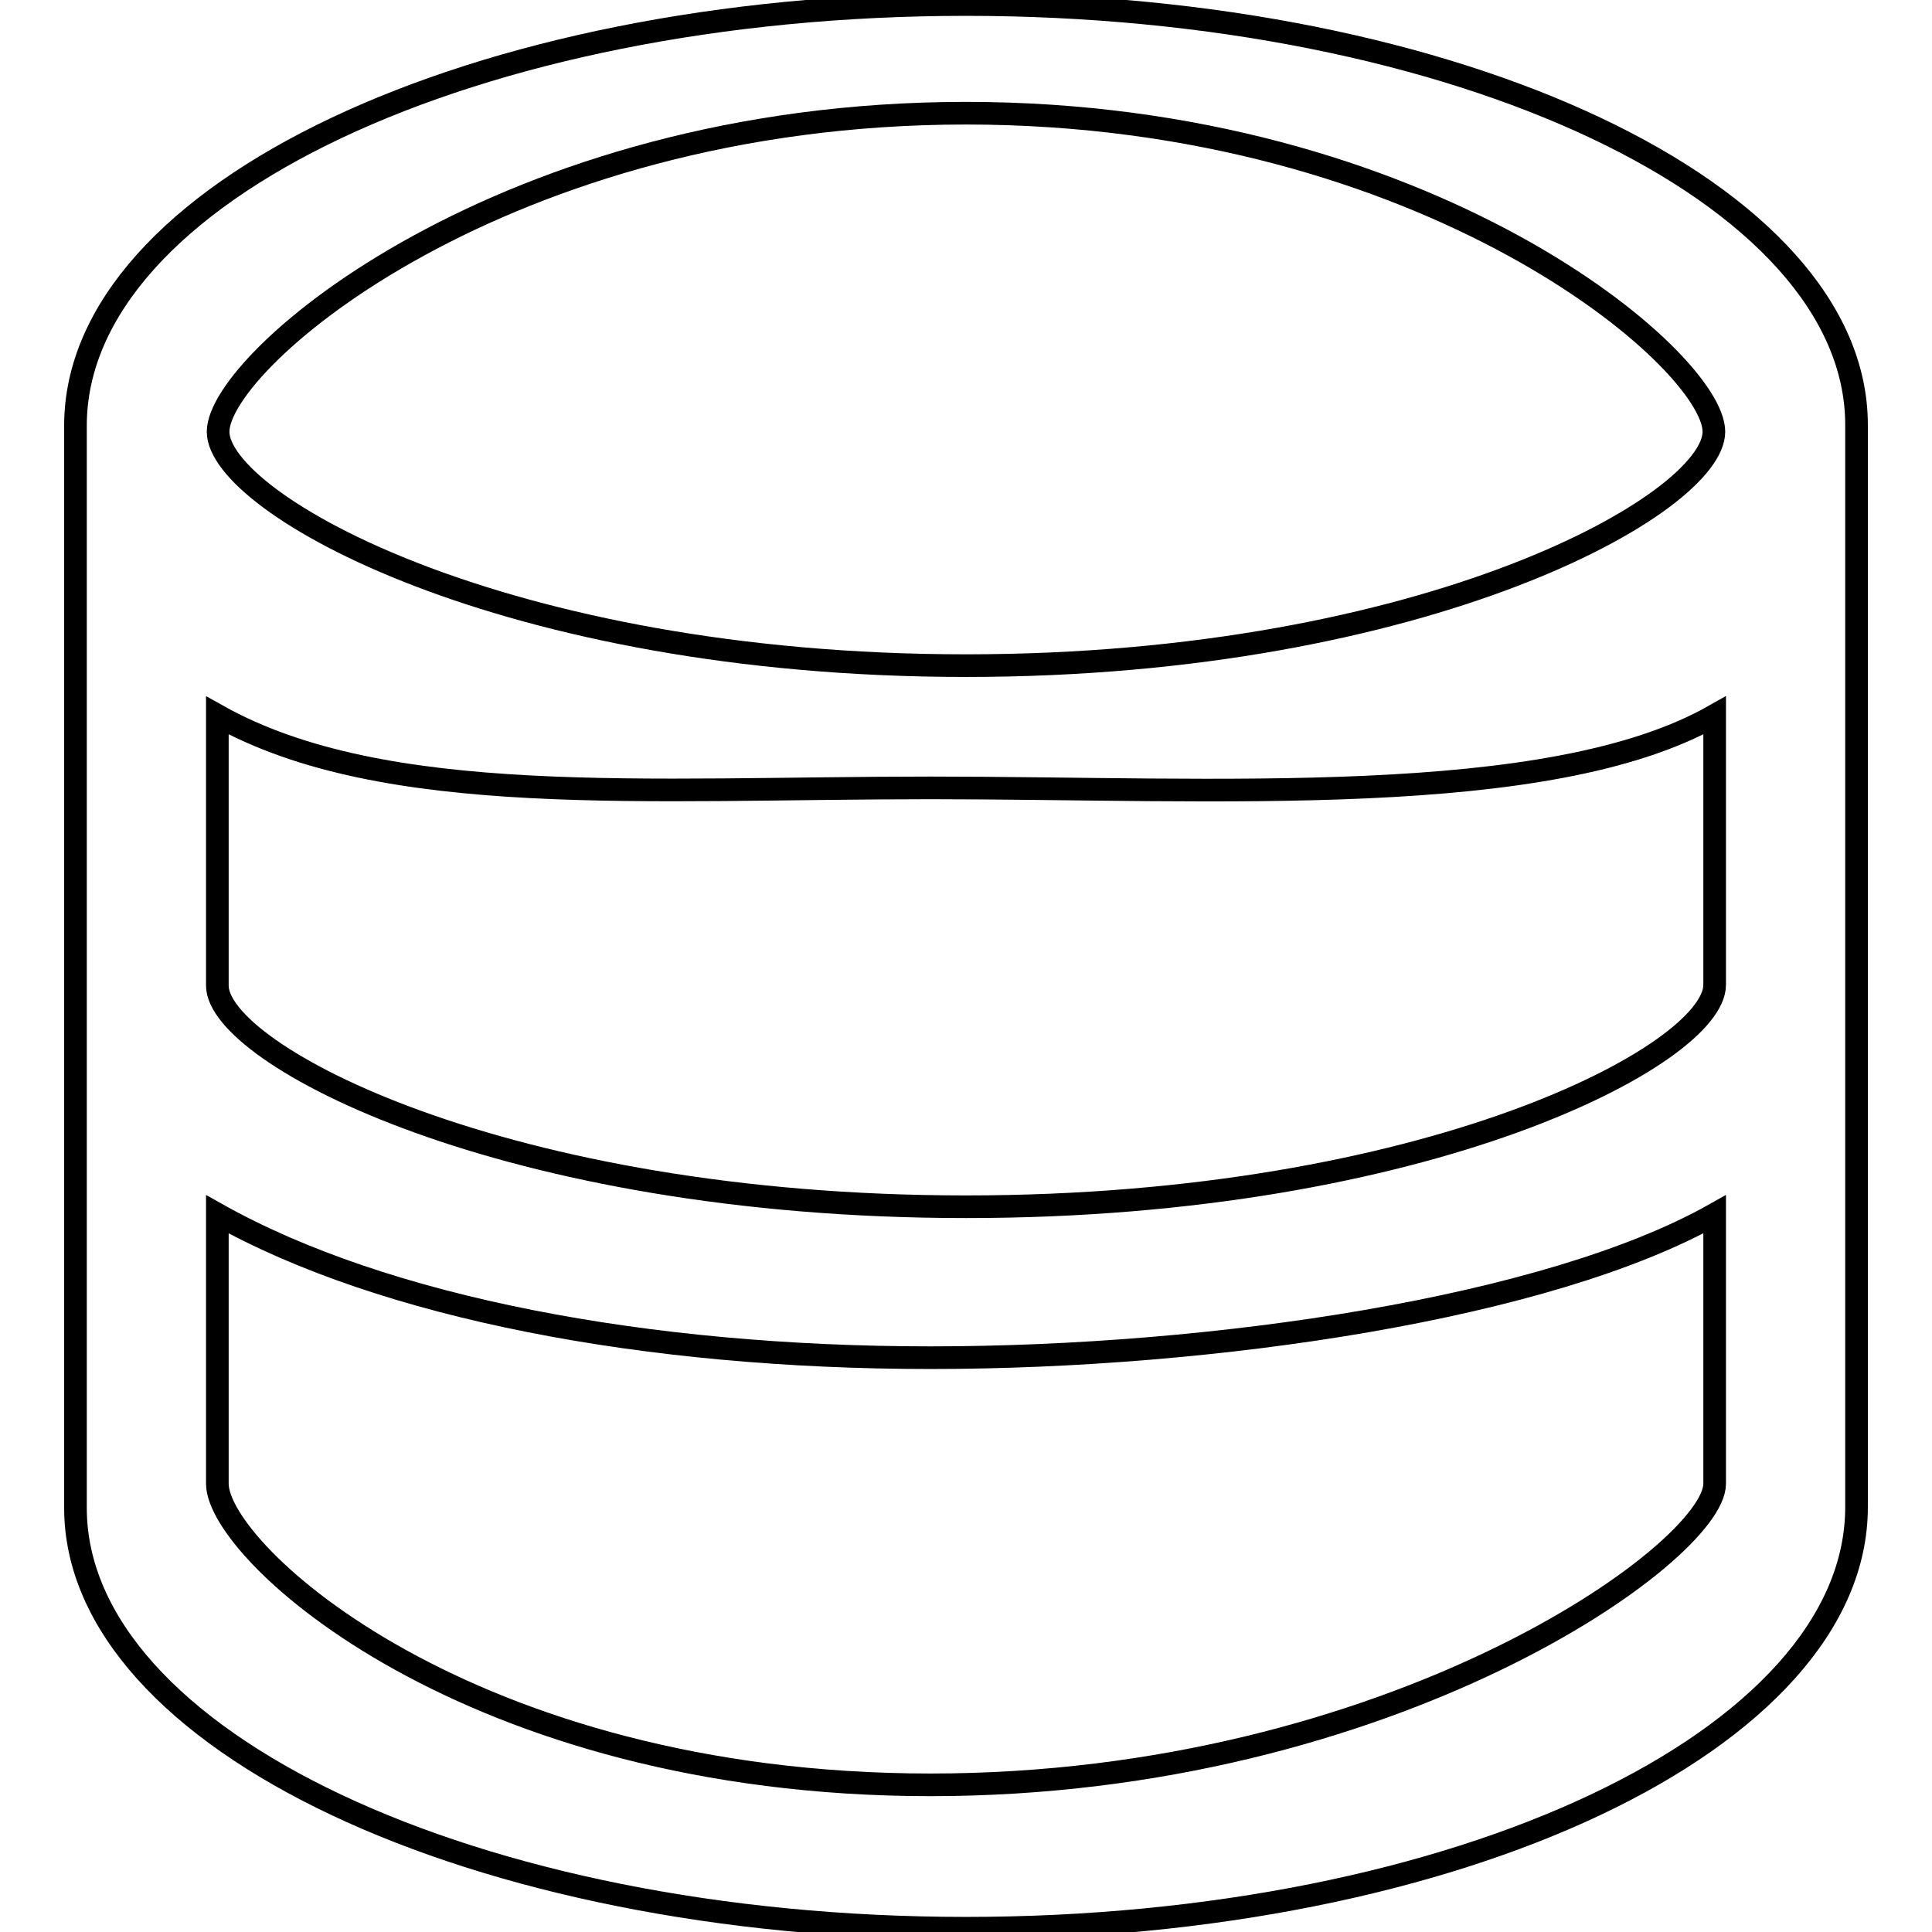 <?xml version="1.0" encoding="utf-8"?>
<!-- Svg Vector Icons : http://www.onlinewebfonts.com/icon -->
<!DOCTYPE svg PUBLIC "-//W3C//DTD SVG 1.1//EN" "http://www.w3.org/Graphics/SVG/1.1/DTD/svg11.dtd">
<svg version="1.1" xmlns="http://www.w3.org/2000/svg" xmlns:xlink="http://www.w3.org/1999/xlink" x="0px" y="0px" viewBox="0 0 256 256" enable-background="new 0 0 256 256" xml:space="preserve">
<g><g><path stroke-width="3" fill-opacity="0" stroke="#000000"  d="M128,0.6c-65.1,0-118,25-118,55.8v143.4c0,30.7,52.9,55.7,118,55.7s118-25,118-55.8V56.3C246,25.6,193.1,0.6,128,0.6L128,0.6z M128,15c61.2,0,99.1,32.7,99.1,42.2s-37.9,31-99.1,31c-61.2,0-99.1-21.5-99.1-31S66.8,15,128,15L128,15z M227.2,196.6c0,9.1-42.8,39.9-103.9,39.9c-61.2,0-94.5-30.8-94.5-39.9v-35.7c22.1,12.4,56.9,19,94.5,19s81.9-6.6,103.9-19V196.6L227.2,196.6z M128,159.9c-61.2,0-99.2-20.2-99.2-29.3V94.8c22.1,12.4,56.9,9.6,94.5,9.6s81.9,2.9,103.9-9.6v35.7C227.2,139.7,189.2,159.9,128,159.9L128,159.9z"/></g></g>
</svg>